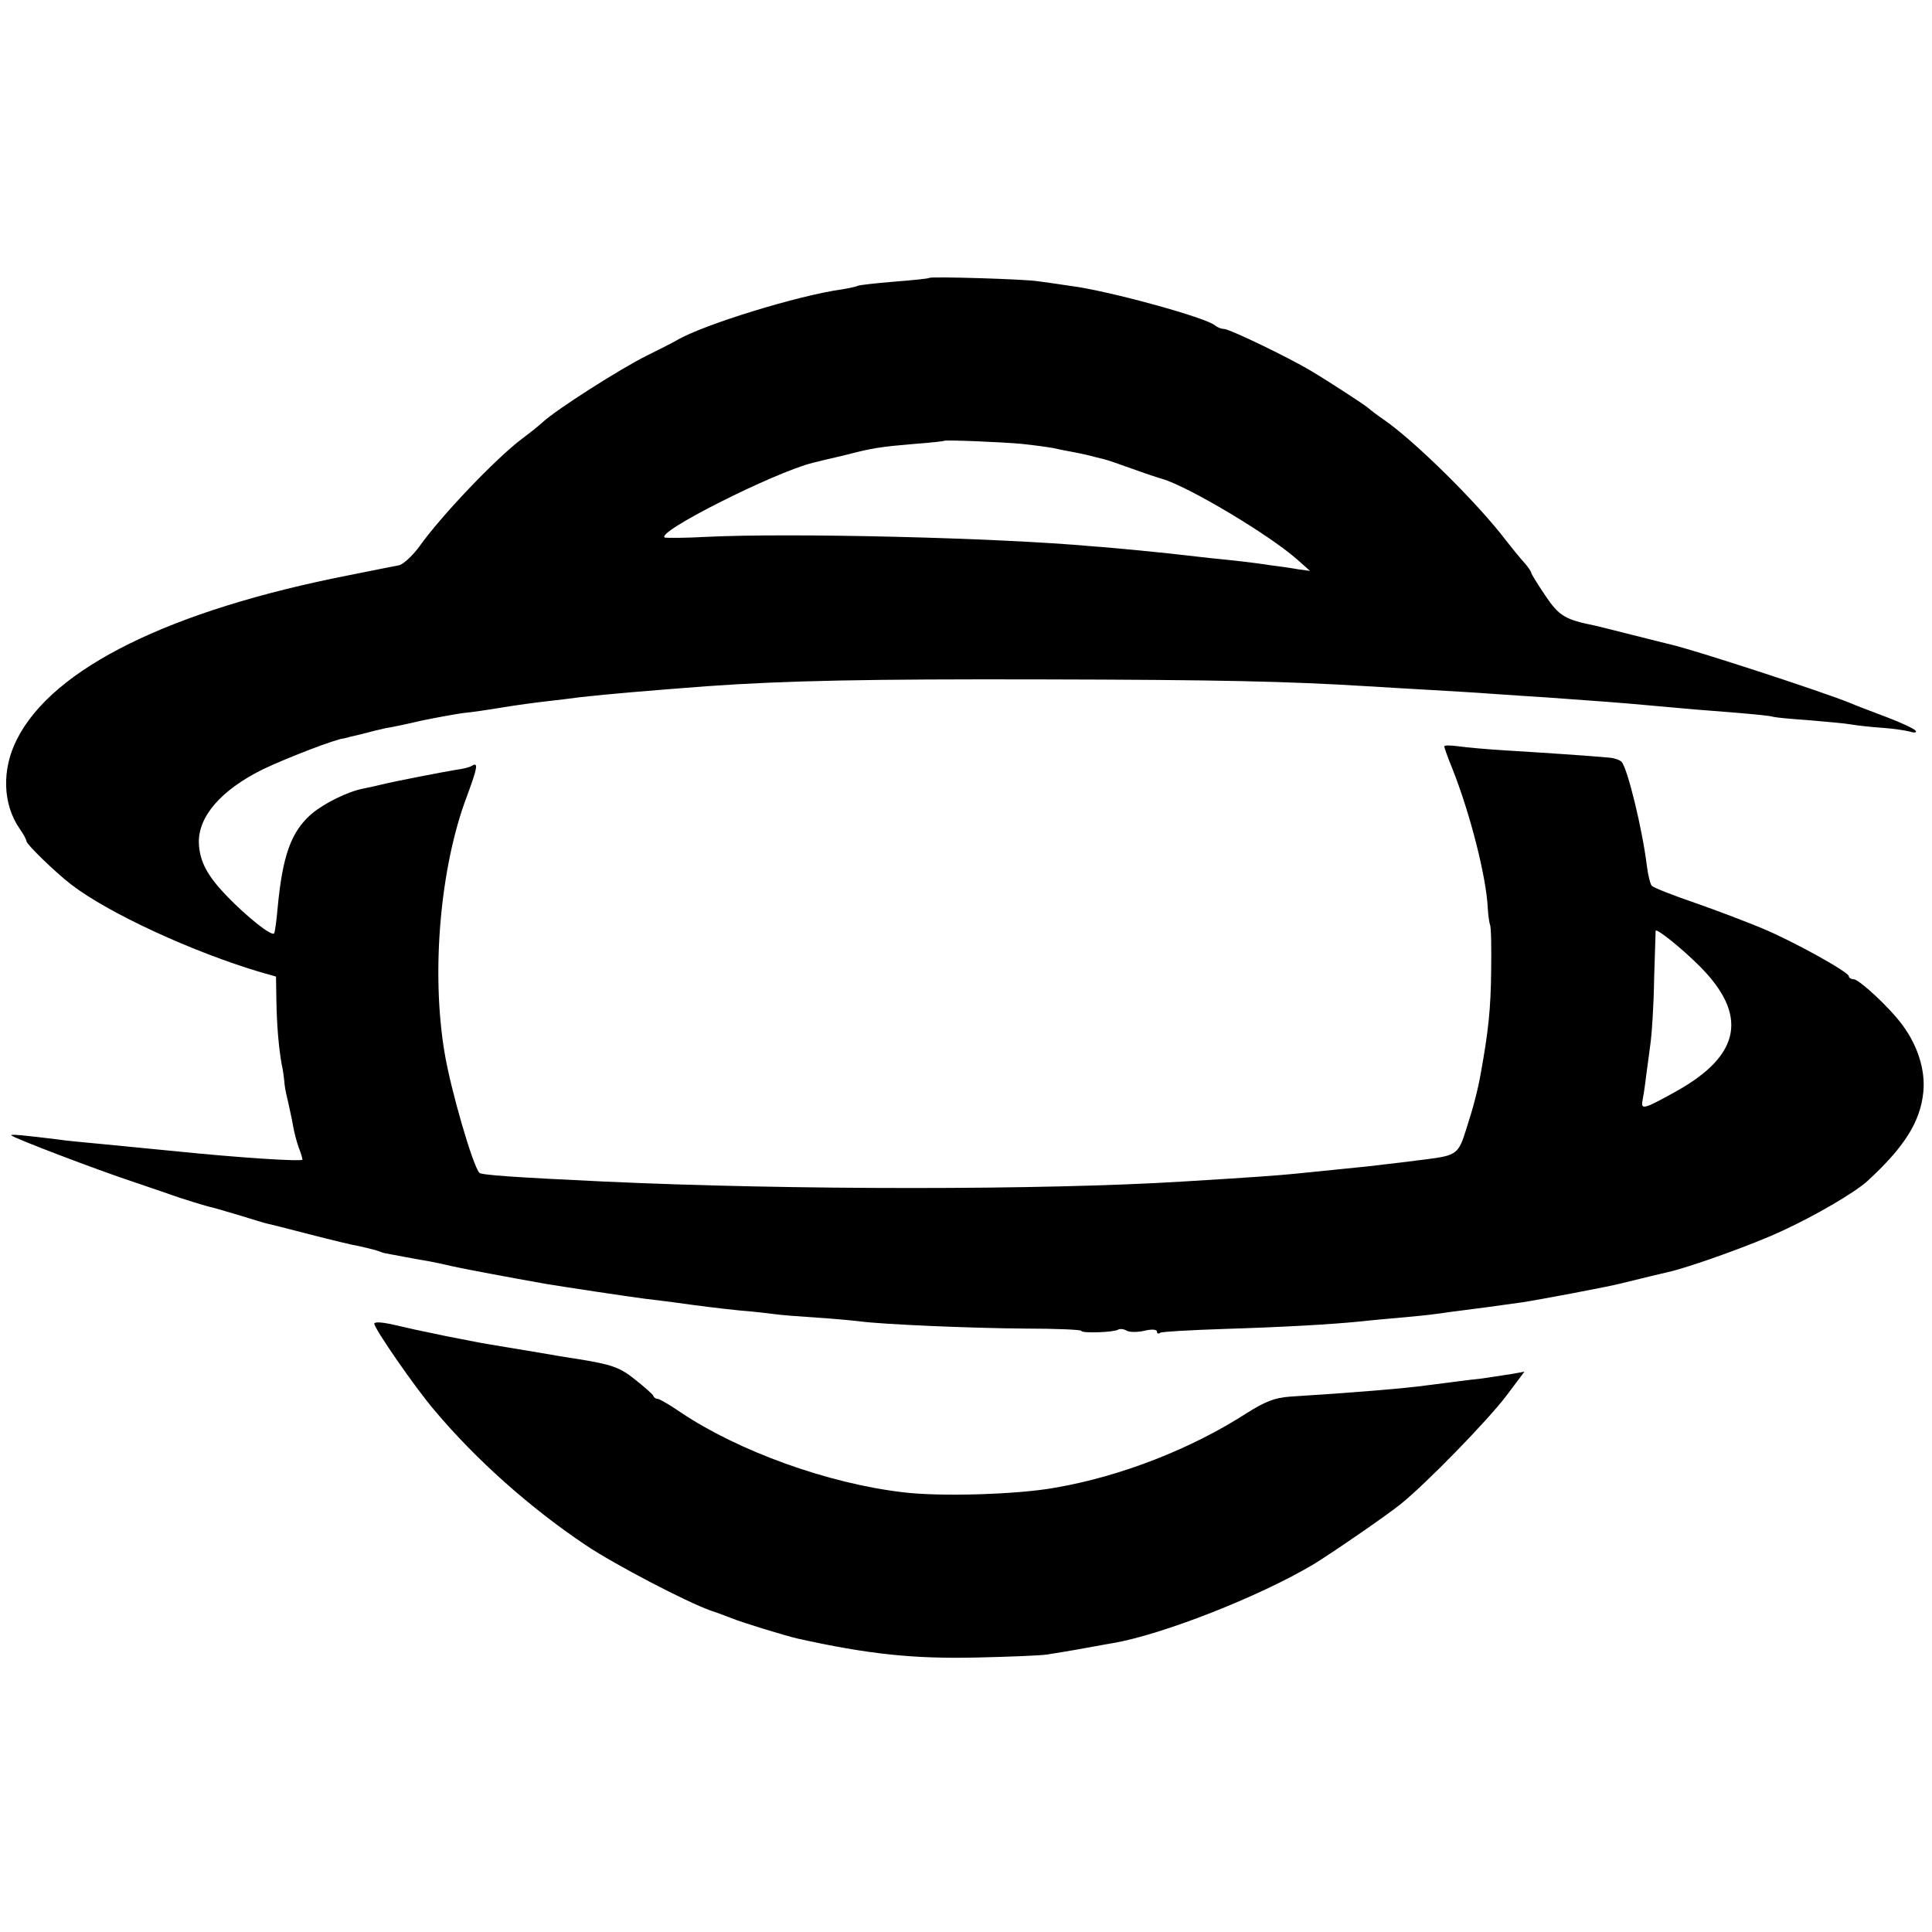 <?xml version="1.0" standalone="no"?>
<!DOCTYPE svg PUBLIC "-//W3C//DTD SVG 20010904//EN"
 "http://www.w3.org/TR/2001/REC-SVG-20010904/DTD/svg10.dtd">
<svg version="1.0" xmlns="http://www.w3.org/2000/svg"
 width="511pt" height="511pt" viewBox="0 0 511 511"
 preserveAspectRatio="xMidYMid meet">
<g transform="translate(0,511) scale(0.1,-0.1)"
fill="#000000" stroke="none">
<path d="M2458 4375 c-2 -2 -43 -6 -93 -10 -49 -4 -93 -9 -96 -11 -4 -2 -22
-6 -40 -9 -117 -16 -370 -94 -439 -135 -8 -5 -44 -23 -80 -41 -67 -33 -240
-143 -275 -176 -11 -10 -36 -30 -55 -44 -69 -52 -214 -204 -272 -286 -18 -24
-41 -45 -52 -48 -12 -2 -70 -14 -131 -26 -475 -93 -785 -246 -880 -434 -41
-80 -38 -172 7 -237 10 -14 18 -29 18 -33 0 -8 77 -83 119 -115 99 -76 321
-178 499 -231 l42 -12 1 -61 c1 -67 6 -125 14 -171 4 -16 6 -37 7 -45 0 -8 4
-31 9 -50 4 -19 11 -49 14 -67 3 -18 10 -44 15 -58 6 -15 10 -29 10 -32 0 -6
-169 5 -335 22 -101 10 -132 13 -205 20 -41 4 -88 8 -105 11 -89 11 -129 15
-125 11 8 -8 229 -92 320 -122 47 -16 94 -32 105 -36 25 -9 92 -30 108 -33 7
-2 39 -11 72 -21 33 -10 65 -20 70 -21 6 -1 57 -14 115 -29 58 -15 116 -29
130 -31 14 -3 34 -8 45 -11 11 -4 22 -8 25 -8 10 -2 95 -18 115 -21 11 -2 40
-8 65 -14 37 -8 149 -29 245 -46 48 -8 214 -33 260 -39 28 -3 64 -8 80 -10 80
-11 105 -14 170 -21 39 -3 81 -8 95 -10 14 -2 63 -6 110 -9 47 -3 99 -8 115
-10 60 -8 293 -18 437 -19 82 0 148 -3 148 -6 0 -7 86 -4 97 3 5 3 15 2 22 -2
7 -5 28 -5 47 -1 20 5 34 4 34 -2 0 -5 4 -7 9 -3 5 3 81 7 168 10 161 5 283
12 363 20 25 3 72 7 105 10 33 3 76 7 95 10 19 3 53 7 75 10 39 5 63 8 148 20
42 6 238 43 267 51 52 13 107 26 120 29 53 11 229 74 305 110 87 40 191 101
224 131 97 89 140 156 148 235 6 57 -14 123 -56 179 -34 46 -113 119 -128 120
-7 0 -13 4 -13 8 0 11 -148 93 -230 127 -36 15 -114 45 -174 66 -59 20 -112
41 -117 46 -4 4 -10 28 -13 52 -12 98 -51 258 -67 276 -5 5 -19 10 -32 11 -52
5 -189 14 -272 19 -49 3 -107 8 -127 11 -21 3 -38 3 -38 0 0 -3 9 -29 21 -58
47 -118 90 -286 94 -369 1 -19 4 -39 6 -45 3 -5 4 -61 3 -124 -1 -96 -7 -157
-28 -272 -7 -40 -20 -90 -38 -145 -20 -65 -26 -69 -103 -79 -16 -2 -49 -6 -72
-9 -24 -3 -62 -7 -85 -10 -40 -4 -71 -7 -198 -20 -41 -4 -108 -9 -290 -20
-366 -23 -1042 -23 -1535 0 -233 11 -321 17 -327 23 -17 17 -76 220 -92 317
-36 213 -12 492 59 679 27 73 31 91 14 81 -5 -4 -25 -9 -42 -11 -31 -5 -161
-30 -202 -40 -11 -3 -31 -7 -45 -10 -41 -8 -103 -39 -135 -66 -55 -47 -78
-111 -91 -253 -3 -33 -7 -62 -9 -64 -8 -7 -72 44 -126 100 -51 53 -71 91 -73
139 -2 70 58 140 169 195 58 28 194 81 215 82 3 1 23 6 45 11 22 6 51 13 65
16 14 2 57 11 95 20 39 8 88 17 110 20 22 2 69 9 105 15 36 6 88 13 115 16 28
3 68 8 90 11 70 8 190 18 335 29 211 15 430 19 880 18 476 -1 653 -5 865 -18
44 -3 121 -7 170 -10 50 -3 122 -7 160 -10 39 -3 106 -7 150 -10 126 -9 195
-14 270 -21 109 -10 134 -12 225 -19 47 -4 92 -8 100 -11 8 -2 51 -6 95 -9 44
-4 94 -8 110 -11 17 -3 54 -7 83 -9 29 -2 62 -7 73 -10 13 -4 19 -3 16 2 -3 5
-39 22 -79 37 -40 15 -82 31 -93 36 -76 31 -414 141 -475 155 -8 2 -53 13
-100 25 -47 12 -92 23 -100 25 -80 16 -96 25 -133 80 -20 30 -37 57 -37 60 0
3 -7 13 -15 23 -9 9 -39 46 -67 82 -79 98 -231 247 -308 300 -19 13 -37 27
-40 30 -6 6 -94 64 -154 100 -59 35 -214 110 -229 110 -7 0 -17 4 -23 9 -21
20 -281 92 -384 105 -25 4 -63 9 -84 12 -38 6 -283 13 -288 9z m244 -439 c29
-3 67 -8 83 -11 17 -4 39 -8 50 -10 11 -2 30 -6 43 -9 12 -3 30 -8 40 -10 9
-2 44 -14 77 -26 33 -12 69 -24 80 -27 68 -20 280 -146 355 -212 l35 -31 -30
4 c-16 3 -50 8 -75 11 -25 4 -58 8 -75 10 -16 2 -55 6 -85 9 -95 11 -133 15
-195 21 -33 3 -85 8 -115 10 -254 23 -799 36 -1023 25 -53 -3 -102 -3 -108 -2
-32 11 287 172 391 198 8 2 44 11 80 19 81 21 97 23 190 31 41 3 76 7 77 8 3
3 151 -3 205 -8z m1793 -1381 c129 -129 110 -235 -59 -330 -86 -48 -96 -51
-92 -28 2 10 7 41 10 68 4 28 9 68 12 90 3 22 8 96 9 165 2 69 4 126 4 128 2
8 70 -47 116 -93z"/>
<path d="M990 1609 c0 -13 107 -168 159 -229 111 -132 254 -259 402 -358 75
-50 262 -148 329 -172 19 -6 44 -16 55 -20 26 -11 144 -47 175 -54 185 -41
305 -54 475 -50 83 2 166 5 185 8 51 8 102 17 128 22 12 2 32 6 45 8 130 22
388 123 532 209 46 28 193 129 230 159 67 54 228 219 279 286 l48 64 -33 -6
c-19 -3 -54 -8 -79 -12 -48 -5 -80 -10 -145 -18 -57 -8 -188 -19 -363 -30 -41
-3 -66 -13 -115 -44 -146 -94 -332 -167 -507 -197 -99 -18 -304 -24 -401 -12
-199 23 -436 109 -588 211 -29 20 -57 36 -61 36 -5 0 -10 3 -12 8 -1 4 -23 23
-48 43 -41 33 -62 40 -155 55 -16 2 -68 11 -115 19 -47 8 -101 17 -120 20 -19
3 -69 13 -110 21 -83 17 -86 18 -147 32 -24 5 -43 6 -43 1z"/>
</g>
</svg>

